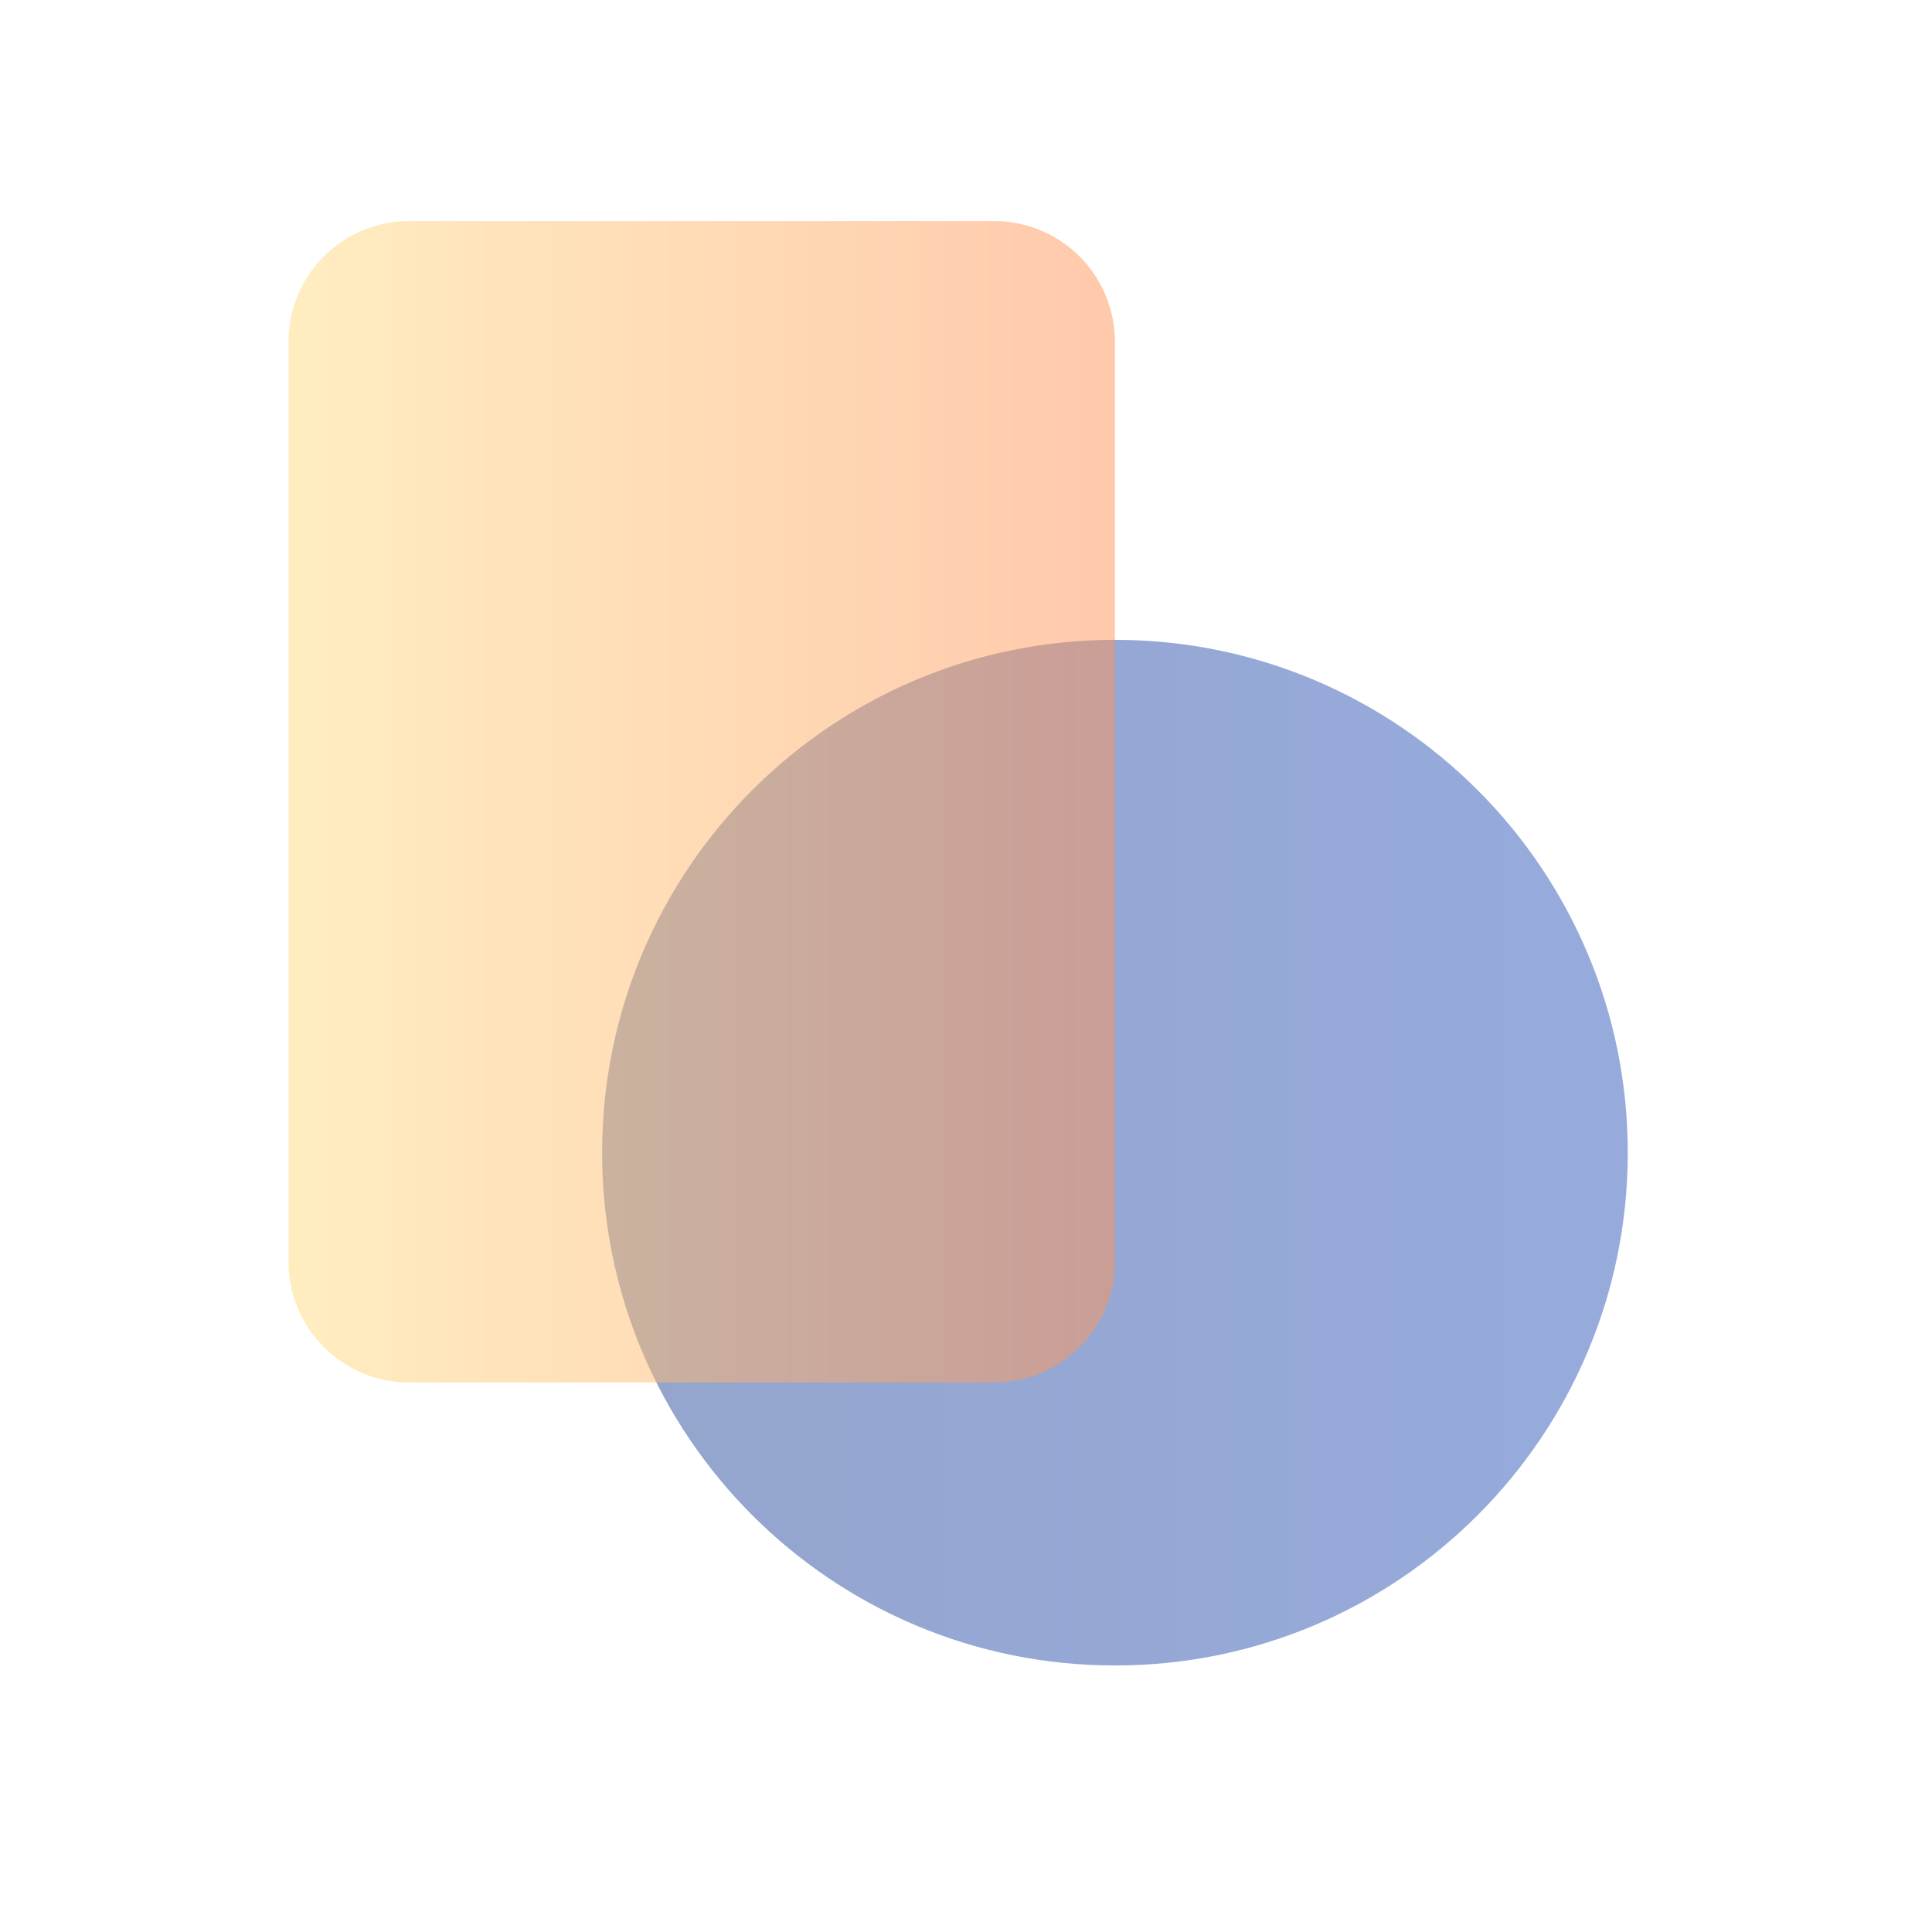 <svg width="64" height="64" fill="none" xmlns="http://www.w3.org/2000/svg"><path fill="#fff" d="M0 0h64v64H0z"/><path opacity=".5" d="M53.922 38.183c0 9.383-7.606 16.988-16.988 16.988s-16.988-7.605-16.988-16.988c0-9.382 7.606-16.988 16.988-16.988s16.988 7.606 16.988 16.988z" fill="url(#paint0_linear_509_27543)"/><path opacity=".5" d="M9.557 11.323a4 4 0 014-4h19.376a4 4 0 014 4v30.474a4 4 0 01-4 4H13.557a4 4 0 01-4-4V11.323z" fill="url(#paint1_linear_509_27543)"/><defs><linearGradient id="paint0_linear_509_27543" x1="19.946" y1="38.016" x2="53.922" y2="38.016" gradientUnits="userSpaceOnUse"><stop stop-color="#294B9B"/><stop offset="1" stop-color="#2F58BB"/></linearGradient><linearGradient id="paint1_linear_509_27543" x1="9.557" y1="26.56" x2="36.933" y2="26.56" gradientUnits="userSpaceOnUse"><stop stop-color="#FFDC83"/><stop offset="1" stop-color="#FF9458"/></linearGradient></defs></svg>